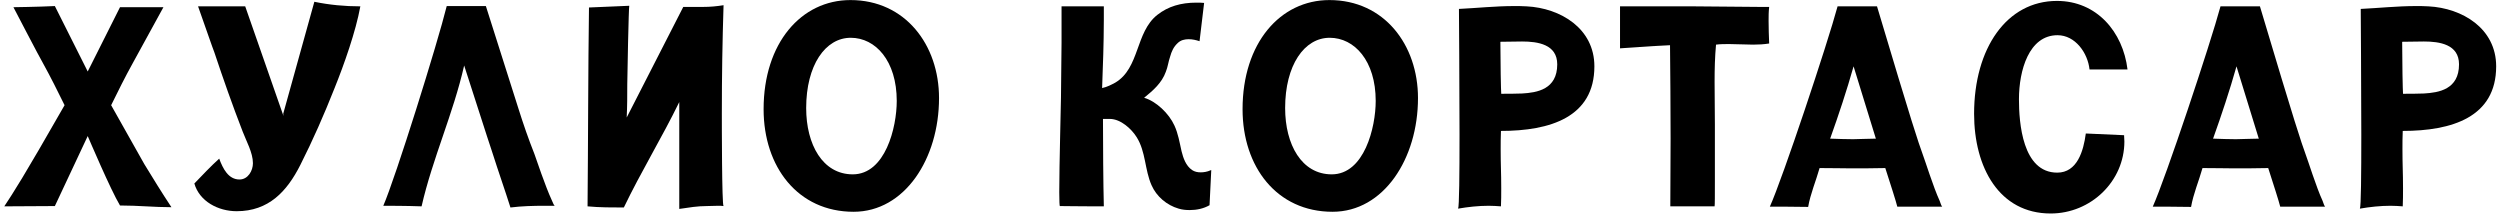 <?xml version="1.0" encoding="UTF-8"?> <svg xmlns="http://www.w3.org/2000/svg" width="315" height="27" viewBox="0 0 315 27" fill="none"> <path d="M18.18 20.672L14.004 13.256C14.868 11.492 15.768 9.692 16.704 8C17.136 7.208 20.592 0.908 20.592 0.908H15.12L11.052 9.008L6.912 0.764C4.68 0.872 1.692 0.908 1.692 0.908C1.692 0.908 4.968 7.208 5.436 8C6.372 9.692 7.272 11.492 8.136 13.256C2.844 22.508 1.728 24.2 0.54 26C2.808 26 4.644 25.964 6.912 25.964L11.052 17.144C11.196 17.468 13.932 23.912 15.12 25.892C17.424 25.892 19.44 26.108 21.6 26.108C20.412 24.308 19.296 22.508 18.18 20.672Z" fill="black"></path> <path d="M35.684 14.336C35.684 14.444 35.721 14.552 35.721 14.624L30.896 0.8H24.956C25.677 2.816 26.864 6.272 27.009 6.596C28.125 9.944 29.276 13.22 30.573 16.568C31.005 17.72 31.869 19.232 31.869 20.564C31.869 21.5 31.256 22.616 30.177 22.616C28.773 22.616 28.088 21.248 27.62 19.988C26.541 20.96 25.532 22.04 24.488 23.12C25.137 25.388 27.512 26.612 29.817 26.612C33.849 26.612 36.153 24.128 37.844 20.78C39.428 17.648 40.833 14.444 42.129 11.168C43.352 8.144 44.828 3.968 45.404 0.8C43.461 0.8 41.517 0.62 39.608 0.224L35.684 14.336Z" fill="black"></path> <path d="M62.624 21.032C63.452 23.444 64.316 26.144 64.316 26.144C65.756 25.964 67.196 25.928 68.672 25.928H69.896C69.824 25.892 69.68 25.64 69.5 25.172C68.744 23.552 67.52 19.916 67.34 19.412C66.584 17.504 65.936 15.632 65.324 13.688L61.22 0.764H56.288C55.136 5.444 49.844 22.364 48.296 25.928C48.8 25.928 51.212 25.928 53.12 26C54.488 19.988 57.116 14.3 58.484 8.252L61.364 17.18C61.364 17.216 62.624 20.96 62.624 21.032Z" fill="black"></path> <path d="M90.952 14.3C90.952 9.584 91.024 5.12 91.168 0.656C90.268 0.8 89.476 0.872 88.576 0.872H86.092L78.964 14.804C79.036 13.4 79.036 12.032 79.036 10.628C79.036 9.872 79.216 0.728 79.288 0.728L74.212 0.944C74.104 8.504 74.104 18.404 74.032 26C75.472 26.144 77.236 26.144 78.604 26.144C80.728 21.716 83.428 17.288 85.588 12.86V26.324C86.812 26.144 87.892 25.964 89.044 25.964C89.512 25.964 90.016 25.928 90.484 25.928C90.736 25.928 90.952 25.928 91.168 25.964C90.952 25.928 90.952 15.38 90.952 14.3Z" fill="black"></path> <path d="M107.158 0.008C100.966 0.008 96.214 5.408 96.214 13.76C96.214 21.032 100.534 26.684 107.554 26.684C113.998 26.684 118.318 19.988 118.318 12.356C118.318 5.66 114.07 0.008 107.158 0.008ZM107.446 21.968C103.666 21.968 101.578 18.224 101.578 13.616C101.578 8.216 103.99 4.76 107.194 4.76C110.326 4.76 112.99 7.676 112.99 12.716C112.99 16.064 111.55 21.968 107.446 21.968Z" fill="black"></path> <path d="M152.511 21.464C152.115 21.644 151.683 21.716 151.287 21.716C150.891 21.716 150.531 21.644 150.207 21.428C149.415 20.888 149.091 19.916 148.875 19.052C148.623 17.936 148.443 16.82 147.975 15.812C147.291 14.3 145.671 12.752 144.159 12.32C145.311 11.384 146.391 10.448 146.895 9.044C147.147 8.432 147.219 7.748 147.435 7.136C147.615 6.488 147.867 5.912 148.371 5.444C148.767 5.048 149.271 4.94 149.775 4.94C150.243 4.94 150.711 5.048 151.143 5.192L151.719 0.368C151.395 0.332 151.071 0.332 150.747 0.332C148.803 0.332 147.183 0.8 145.815 1.88C143.043 4.076 143.619 8.576 140.523 10.412C139.983 10.7 139.515 10.952 138.867 11.096C138.939 9.656 138.939 8.288 139.011 6.884C139.047 5.624 139.083 4.004 139.083 2.456V0.8H133.755V5.372C133.755 7.676 133.683 9.944 133.683 12.284C133.683 13.076 133.467 20.744 133.467 24.236C133.467 25.28 133.503 25.964 133.539 25.964C134.295 25.964 136.023 26 137.787 26H139.083C139.011 23.372 138.975 17.864 138.975 14.984H139.839C141.207 14.984 142.575 16.244 143.223 17.288C144.375 19.124 144.231 21.392 145.095 23.336C145.707 24.74 147.003 25.856 148.515 26.288C148.983 26.432 149.451 26.468 149.919 26.468C150.783 26.468 151.647 26.288 152.403 25.856L152.619 21.428C152.583 21.428 152.547 21.464 152.511 21.464Z" fill="black"></path> <path d="M167.507 0.008C161.315 0.008 156.563 5.408 156.563 13.76C156.563 21.032 160.883 26.684 167.903 26.684C174.347 26.684 178.667 19.988 178.667 12.356C178.667 5.66 174.419 0.008 167.507 0.008ZM167.795 21.968C164.015 21.968 161.927 18.224 161.927 13.616C161.927 8.216 164.339 4.76 167.543 4.76C170.675 4.76 173.339 7.676 173.339 12.716C173.339 16.064 171.899 21.968 167.795 21.968Z" fill="black"></path> <path d="M192.36 0.8C191.82 0.764 191.28 0.764 190.74 0.764C188.472 0.764 186.06 1.016 183.828 1.124C183.828 2.24 183.9 10.268 183.9 17C183.9 21.896 183.864 26.072 183.72 26.288C184.98 26.072 186.276 25.928 187.572 25.928C188.112 25.928 188.616 25.964 189.12 26C189.156 25.28 189.156 24.488 189.156 23.732C189.156 21.608 189.084 20.888 189.084 18.8C189.084 18.044 189.084 17.288 189.12 16.496C195.312 16.496 200.892 14.768 200.892 8.36C200.892 3.572 196.608 1.016 192.36 0.8ZM189.156 11.816C189.12 11.528 189.048 7.748 189.048 5.264C189.948 5.264 191.208 5.228 191.784 5.228C193.764 5.228 196.212 5.588 196.212 8.108C196.212 11.276 193.656 11.672 191.784 11.78C190.884 11.816 190.056 11.816 189.156 11.816Z" fill="black"></path> <path d="M212.799 0.8H204.123V6.092C204.591 6.056 208.047 5.804 210.423 5.696C210.459 9.512 210.495 13.472 210.495 17.468C210.495 20.312 210.459 23.12 210.459 26H216.039C216.075 25.892 216.075 24.524 216.075 22.832V15.704C216.075 13.94 216.039 12.104 216.039 10.304C216.039 8.72 216.075 7.172 216.219 5.624C216.759 5.552 217.299 5.552 217.875 5.552C218.883 5.552 219.891 5.624 220.899 5.624C221.583 5.624 222.231 5.588 222.915 5.48C222.879 4.544 222.843 3.608 222.843 2.636C222.843 2.06 222.843 1.484 222.915 0.872H221.727C218.955 0.872 216.219 0.8 213.411 0.8H212.799Z" fill="black"></path> <path d="M244.387 25.28C243.631 23.66 242.515 20.096 242.299 19.556C241.651 17.756 241.039 15.992 236.503 0.8H231.535C230.275 5.48 224.623 22.436 223.003 26.036C223.543 26.036 225.991 26.036 227.827 26.072C228.115 24.416 228.799 22.832 229.267 21.176C230.707 21.176 232.507 21.212 233.119 21.212C234.631 21.212 236.107 21.212 237.547 21.176C238.231 23.3 238.915 25.424 239.059 26.036H244.711C244.639 25.964 244.531 25.712 244.387 25.28ZM230.599 17.468C231.679 14.444 232.687 11.42 233.551 8.36L236.359 17.468C235.855 17.468 235.315 17.504 234.811 17.504C234.379 17.504 233.947 17.54 233.479 17.54C232.543 17.54 231.643 17.504 230.599 17.468Z" fill="black"></path> <path d="M262.812 16.82C262.524 19.016 261.732 21.752 259.212 21.752C254.82 21.752 254.388 15.452 254.388 12.5C254.388 8.864 255.648 4.436 259.248 4.436C261.48 4.436 263.064 6.668 263.28 8.756H268.068C267.492 4.004 264.18 0.116 259.176 0.116C252.84 0.116 248.736 6.092 248.736 14.336C248.736 21.104 251.904 26.9 258.384 26.9C263.46 26.9 267.672 22.832 267.672 17.828C267.672 17.576 267.636 17.324 267.636 17.036L262.812 16.82Z" fill="black"></path> <path d="M292.635 25.28C291.879 23.66 290.763 20.096 290.547 19.556C289.899 17.756 289.287 15.992 284.751 0.8H279.783C278.523 5.48 272.871 22.436 271.251 26.036C271.791 26.036 274.239 26.036 276.075 26.072C276.363 24.416 277.047 22.832 277.515 21.176C278.955 21.176 280.755 21.212 281.367 21.212C282.879 21.212 284.355 21.212 285.795 21.176C286.479 23.3 287.163 25.424 287.307 26.036H292.959C292.887 25.964 292.779 25.712 292.635 25.28ZM278.847 17.468C279.927 14.444 280.935 11.42 281.799 8.36L284.607 17.468C284.103 17.468 283.563 17.504 283.059 17.504C282.627 17.504 282.195 17.54 281.727 17.54C280.791 17.54 279.891 17.504 278.847 17.468Z" fill="black"></path> <path d="M305.985 0.8C305.445 0.764 304.905 0.764 304.365 0.764C302.097 0.764 299.685 1.016 297.453 1.124C297.453 2.24 297.525 10.268 297.525 17C297.525 21.896 297.489 26.072 297.345 26.288C298.605 26.072 299.901 25.928 301.197 25.928C301.737 25.928 302.241 25.964 302.745 26C302.781 25.28 302.781 24.488 302.781 23.732C302.781 21.608 302.709 20.888 302.709 18.8C302.709 18.044 302.709 17.288 302.745 16.496C308.937 16.496 314.517 14.768 314.517 8.36C314.517 3.572 310.233 1.016 305.985 0.8ZM302.781 11.816C302.745 11.528 302.673 7.748 302.673 5.264C303.573 5.264 304.833 5.228 305.409 5.228C307.389 5.228 309.837 5.588 309.837 8.108C309.837 11.276 307.281 11.672 305.409 11.78C304.509 11.816 303.681 11.816 302.781 11.816Z" fill="black"></path> </svg> 
